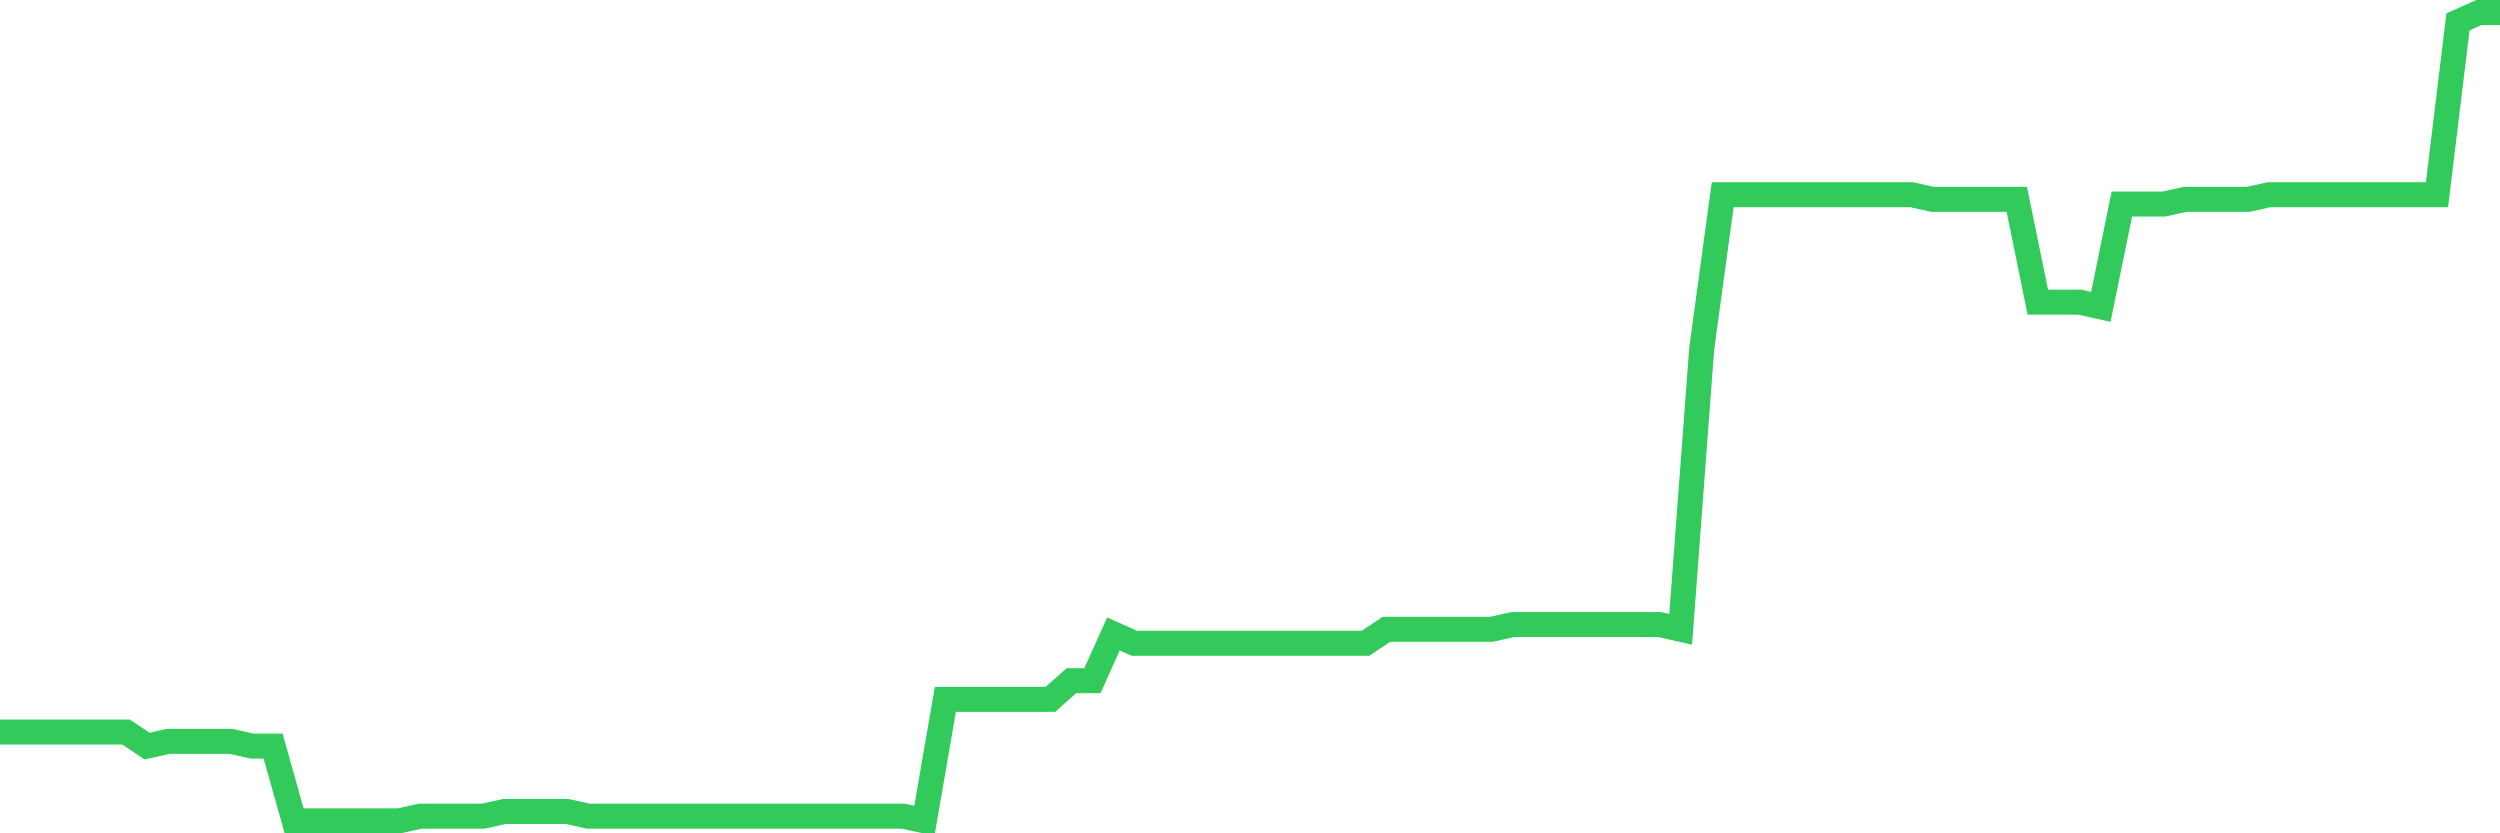<svg
  xmlns="http://www.w3.org/2000/svg"
  xmlns:xlink="http://www.w3.org/1999/xlink"
  width="120"
  height="40"
  viewBox="0 0 120 40"
  preserveAspectRatio="none"
>
  <polyline
    points="0,35.139 1.008,35.139 2.017,35.139 3.025,35.139 4.034,35.139 5.042,35.139 6.05,35.139 7.059,35.812 8.067,35.587 9.076,35.587 10.084,35.587 11.092,35.587 12.101,35.812 13.109,35.812 14.118,39.4 15.126,39.4 16.134,39.4 17.143,39.4 18.151,39.4 19.16,39.4 20.168,39.176 21.176,39.176 22.185,39.176 23.193,39.176 24.202,38.951 25.21,38.951 26.218,38.951 27.227,38.951 28.235,39.176 29.244,39.176 30.252,39.176 31.261,39.176 32.269,39.176 33.277,39.176 34.286,39.176 35.294,39.176 36.303,39.176 37.311,39.176 38.319,39.176 39.328,39.176 40.336,39.176 41.345,39.176 42.353,39.176 43.361,39.176 44.37,39.4 45.378,33.569 46.387,33.569 47.395,33.569 48.403,33.569 49.412,33.569 50.42,33.569 51.429,32.672 52.437,32.672 53.445,30.429 54.454,30.877 55.462,30.877 56.471,30.877 57.479,30.877 58.487,30.877 59.496,30.877 60.504,30.877 61.513,30.877 62.521,30.877 63.529,30.877 64.538,30.877 65.546,30.877 66.555,30.205 67.563,30.205 68.571,30.205 69.58,30.205 70.588,30.205 71.597,30.205 72.605,29.98 73.613,29.98 74.622,29.98 75.63,29.98 76.639,29.98 77.647,29.98 78.655,29.98 79.664,29.98 80.672,30.205 81.681,16.748 82.689,9.347 83.697,9.347 84.706,9.347 85.714,9.347 86.723,9.347 87.731,9.347 88.739,9.347 89.748,9.347 90.756,9.347 91.765,9.347 92.773,9.571 93.782,9.571 94.79,9.571 95.798,9.571 96.807,9.571 97.815,14.505 98.824,14.505 99.832,14.505 100.84,14.729 101.849,9.795 102.857,9.795 103.866,9.795 104.874,9.571 105.882,9.571 106.891,9.571 107.899,9.571 108.908,9.347 109.916,9.347 110.924,9.347 111.933,9.347 112.941,9.347 113.95,9.347 114.958,9.347 115.966,9.347 116.975,9.347 117.983,1.049 118.992,0.6 120,0.6"
    fill="none"
    stroke="#32ca5b"
    stroke-width="1.2"
  >
  </polyline>
</svg>
